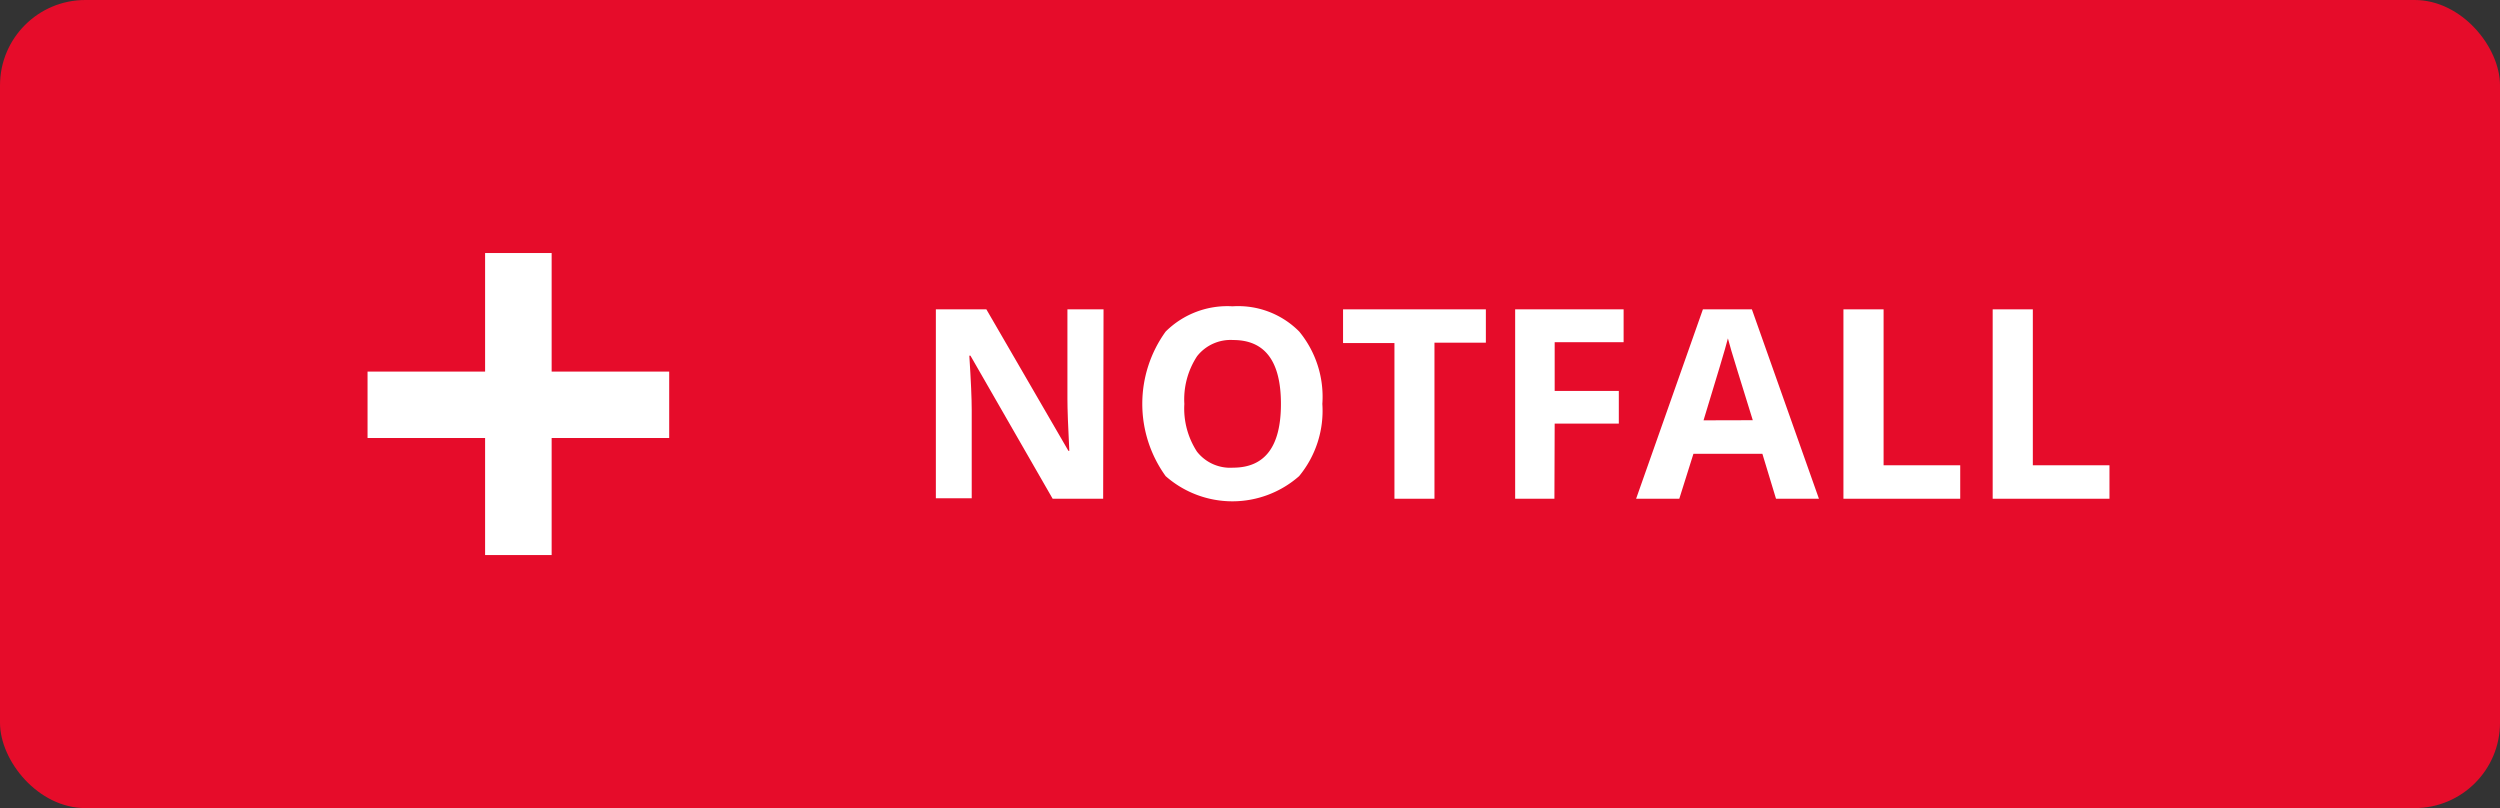 <svg id="Ebene_1" data-name="Ebene 1" xmlns="http://www.w3.org/2000/svg" viewBox="0 0 198 64"><rect x="0" y="0" width="198" height="64" fill="#333333" stroke="none"/><defs><style>.cls-1{fill:#e60c2a;}.cls-2{fill:#fff;}</style></defs><rect class="cls-1" width="198" height="64" rx="6.76"/><path class="cls-2" d="M670.37,386h-4l-6.51-11.33h-.09c.13,2,.19,3.43.19,4.29v7h-2.84V371h4l6.5,11.21h.07c-.1-1.94-.15-3.32-.15-4.12V371h2.86Z" transform="translate(-583 -346.5)"/><path class="cls-2" d="M687.73,378.49a8.13,8.13,0,0,1-1.84,5.72,8,8,0,0,1-10.57,0,9.78,9.78,0,0,1,0-11.45,6.93,6.93,0,0,1,5.3-2,6.8,6.8,0,0,1,5.28,2A8.13,8.13,0,0,1,687.73,378.49Zm-10.93,0a6.26,6.26,0,0,0,1,3.78,3.34,3.34,0,0,0,2.85,1.27c2.54,0,3.8-1.68,3.8-5.05s-1.26-5.06-3.78-5.06a3.38,3.38,0,0,0-2.86,1.28A6.23,6.23,0,0,0,676.8,378.49Z" transform="translate(-583 -346.5)"/><path class="cls-2" d="M696.61,386h-3.17V373.67h-4.07V371h11.31v2.64h-4.07Z" transform="translate(-583 -346.5)"/><path class="cls-2" d="M706.11,386H703V371h8.59v2.6h-5.46v3.86h5.08v2.59h-5.08Z" transform="translate(-583 -346.5)"/><path class="cls-2" d="M723.66,386l-1.08-3.56h-5.46L716,386h-3.42l5.29-15h3.88l5.31,15Zm-1.84-6.22c-1-3.23-1.57-5.06-1.69-5.48s-.22-.76-.28-1c-.22.88-.87,3-1.93,6.49Z" transform="translate(-583 -346.5)"/><path class="cls-2" d="M729,386V371h3.18v12.35h6.07V386Z" transform="translate(-583 -346.5)"/><path class="cls-2" d="M740.82,386V371H744v12.35h6.07V386Z" transform="translate(-583 -346.5)"/><path class="cls-2" d="M621.42,381.19h-9.31v-5.26h9.31v-9.39h5.27v9.39H636v5.26h-9.31v9.27h-5.27Z" transform="translate(-583 -346.5)"/></svg>